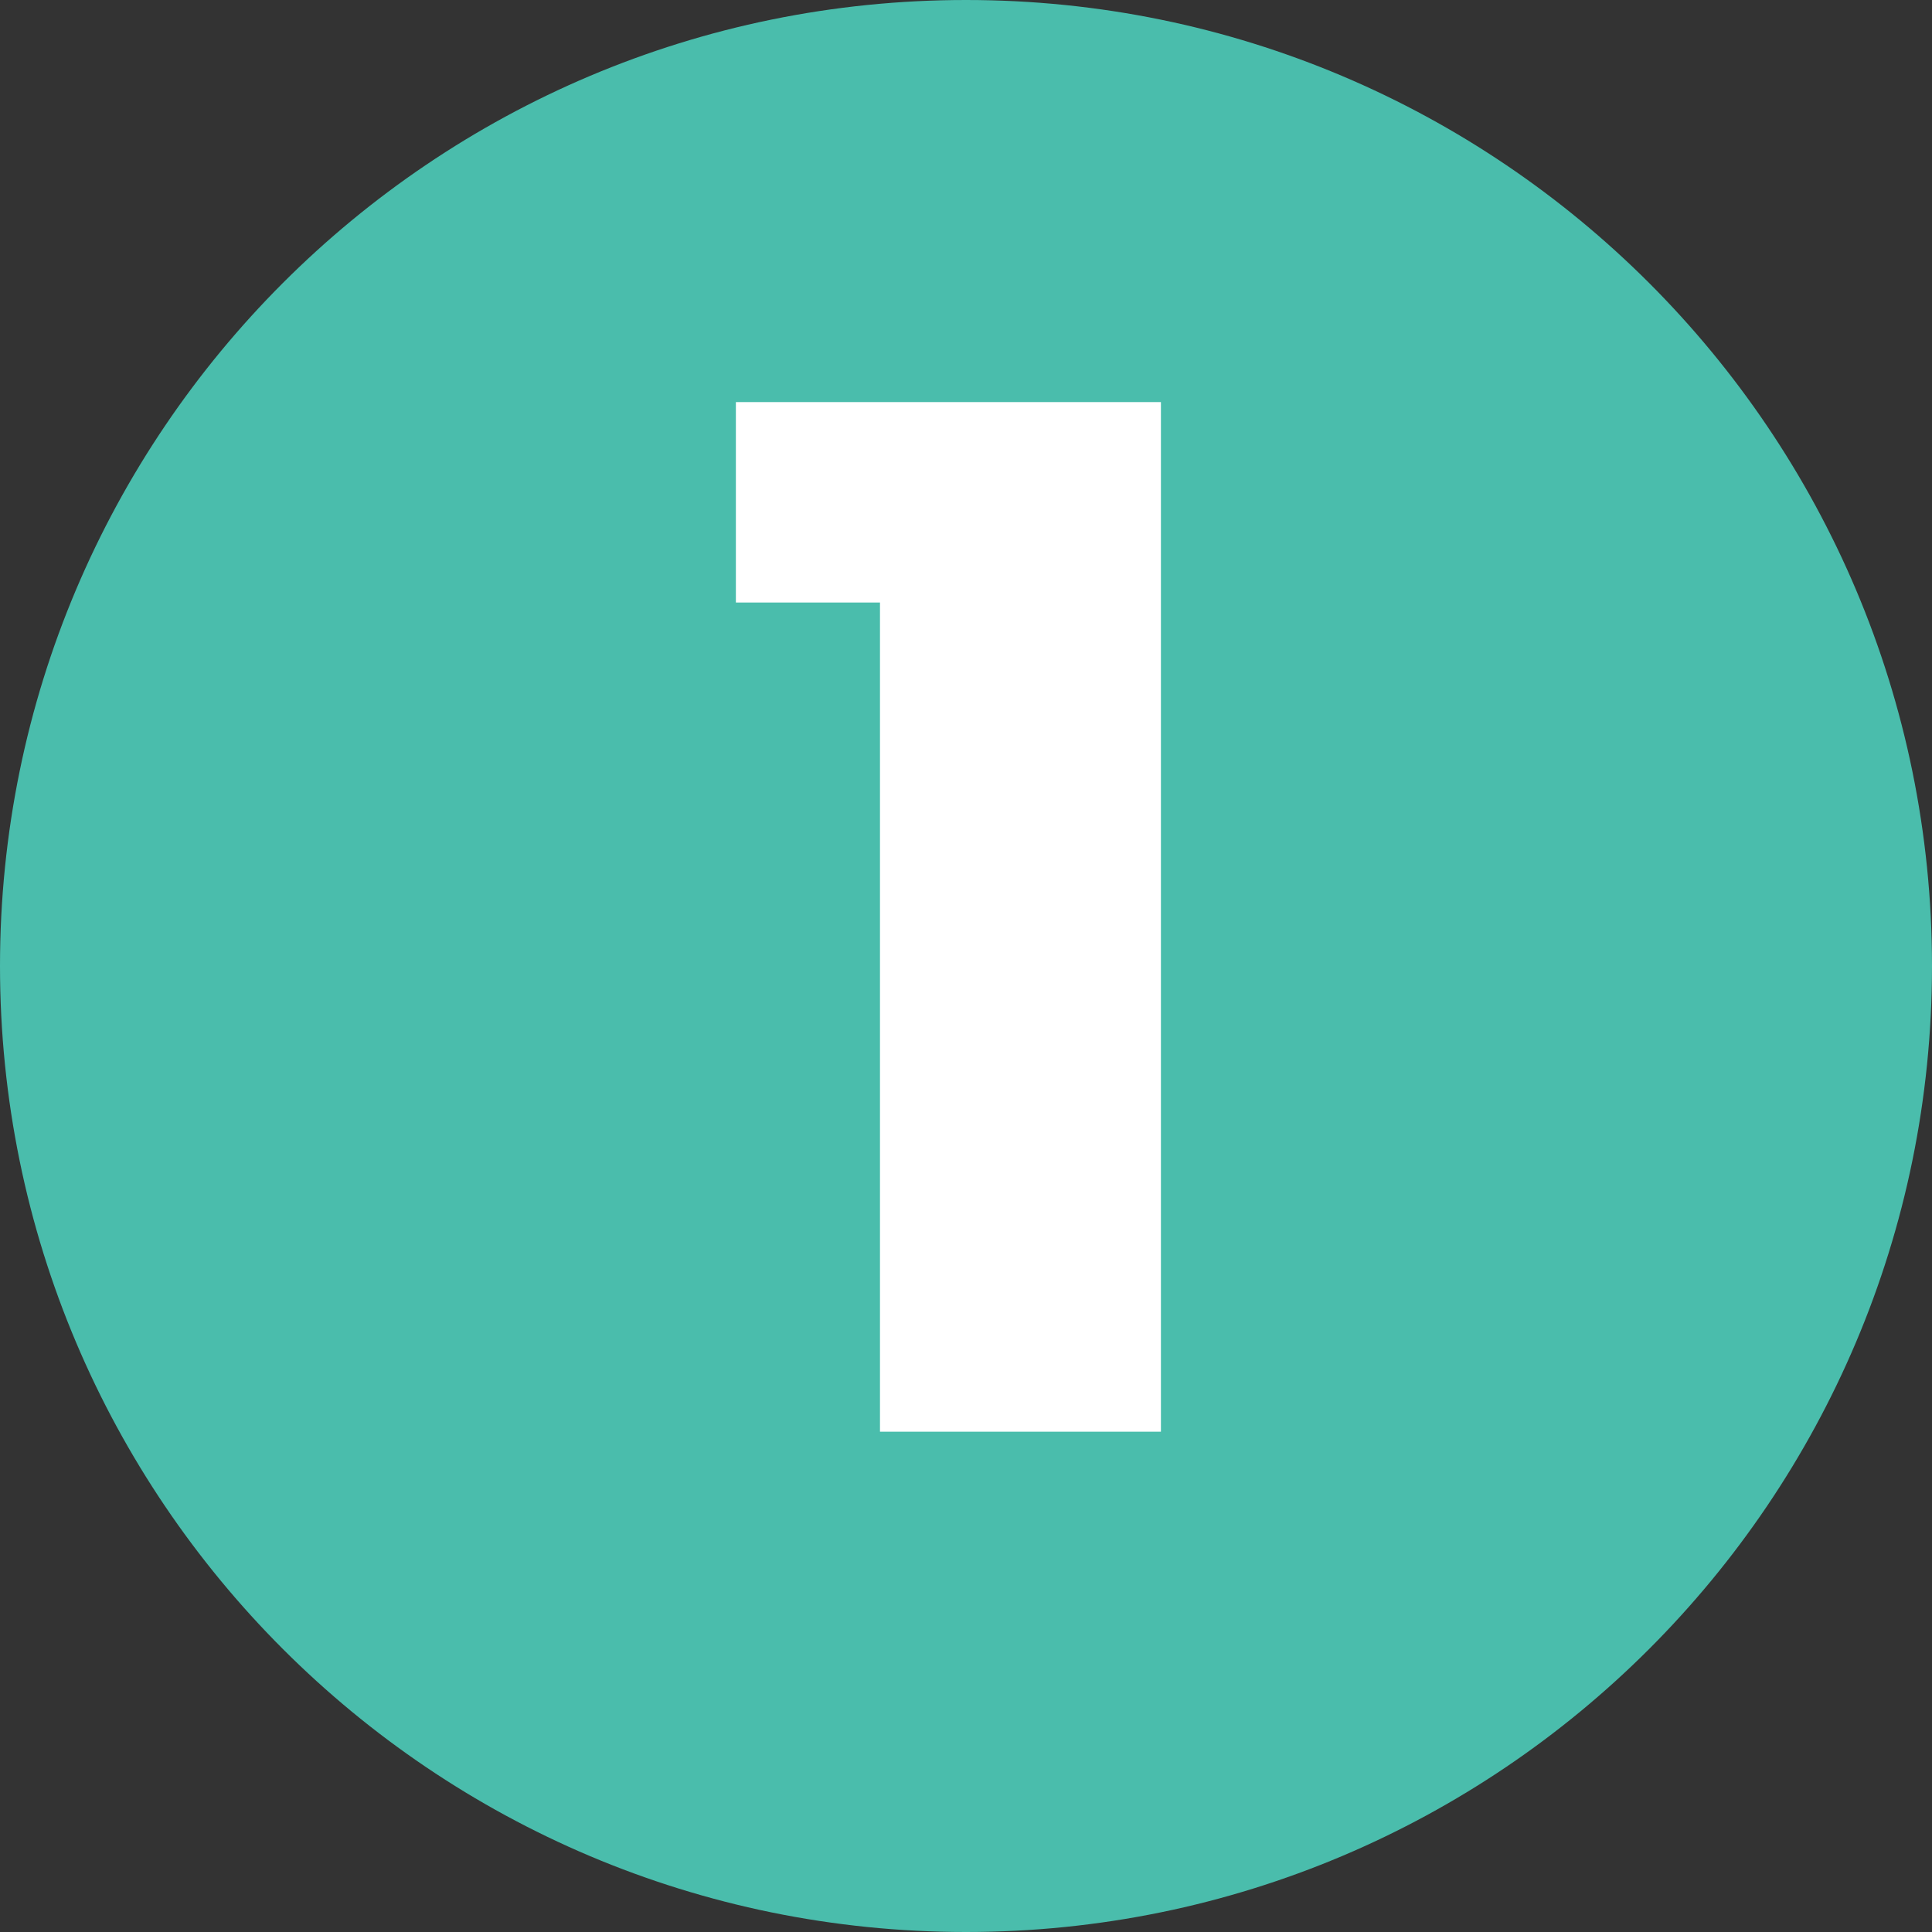 <svg xmlns="http://www.w3.org/2000/svg" xmlns:xlink="http://www.w3.org/1999/xlink" width="100" zoomAndPan="magnify" viewBox="0 0 75 75" height="100" preserveAspectRatio="xMidYMid meet" version="1.0"><rect x="0" y="0" width="75" height="75" fill="#333333" stroke="none"/><defs><g/><clipPath id="f3b7d35bfa"><path d="M 37.5 0 C 16.789 0 0 16.789 0 37.5 C 0 58.211 16.789 75 37.5 75 C 58.211 75 75 58.211 75 37.5 C 75 16.789 58.211 0 37.5 0 Z M 37.5 0 " clip-rule="nonzero"/></clipPath></defs><g clip-path="url(#f3b7d35bfa)"><rect x="-7.5" width="90" fill="#4abdac" y="-7.5" height="90" fill-opacity="1"/></g><g fill="#ffffff" fill-opacity="1"><g transform="translate(27.442, 55.578)"><g><path d="M 17.625 -39.969 L 17.625 0 L 6.719 0 L 6.719 -32.188 L 1.125 -32.188 L 1.125 -39.969 Z M 17.625 -39.969 "/></g></g></g></svg>